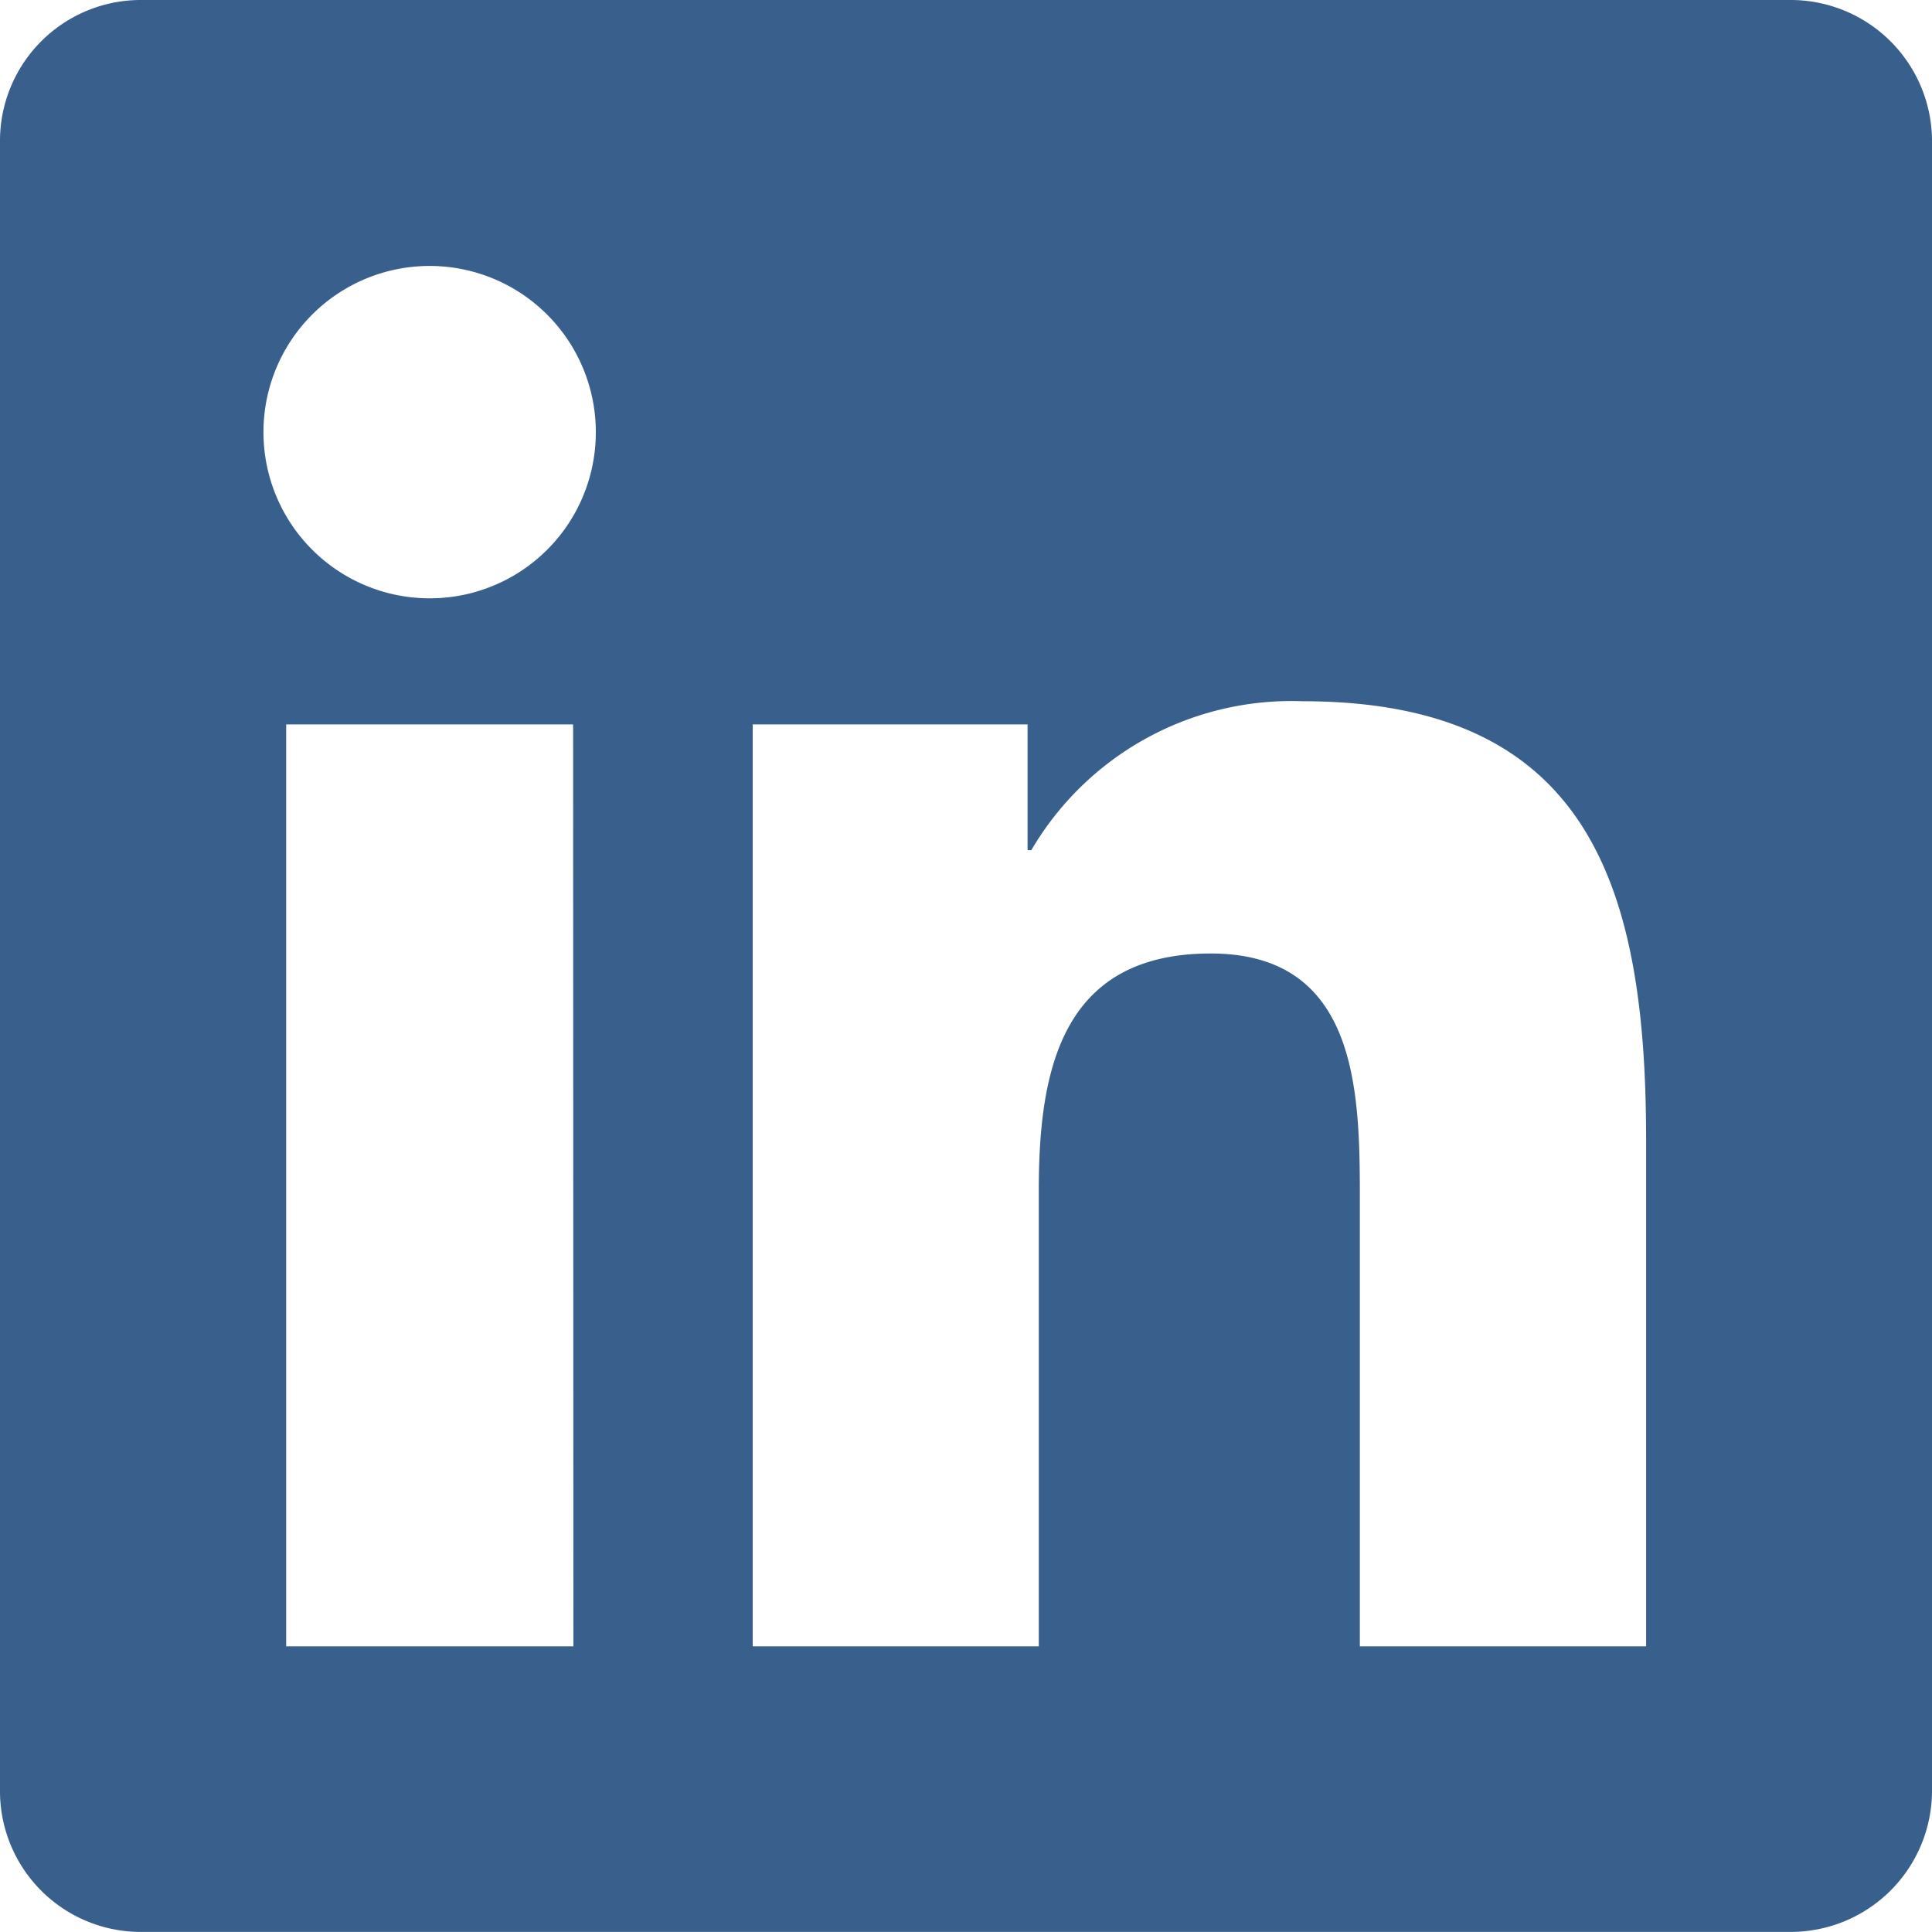 <svg xmlns="http://www.w3.org/2000/svg" width="20.159" height="20.158" viewBox="0 0 20.159 20.158">
  <path id="Icon_simple-linkedin" data-name="Icon simple-linkedin" d="M17.175,17.178H14.189V12.5c0-1.115-.023-2.551-1.556-2.551-1.556,0-1.794,1.214-1.794,2.469v4.76H7.854V7.559h2.868V8.871h.039a3.146,3.146,0,0,1,2.831-1.554c3.025,0,3.584,1.991,3.584,4.582v5.28ZM4.483,6.243A1.734,1.734,0,1,1,6.217,4.509,1.732,1.732,0,0,1,4.483,6.243Zm1.5,10.935H2.986V7.559H5.98ZM18.668,0H1.488A1.47,1.47,0,0,0,0,1.452V18.706a1.469,1.469,0,0,0,1.488,1.452H18.666a1.475,1.475,0,0,0,1.493-1.452V1.452A1.475,1.475,0,0,0,18.666,0Z" fill="#39608C"/>
</svg>
